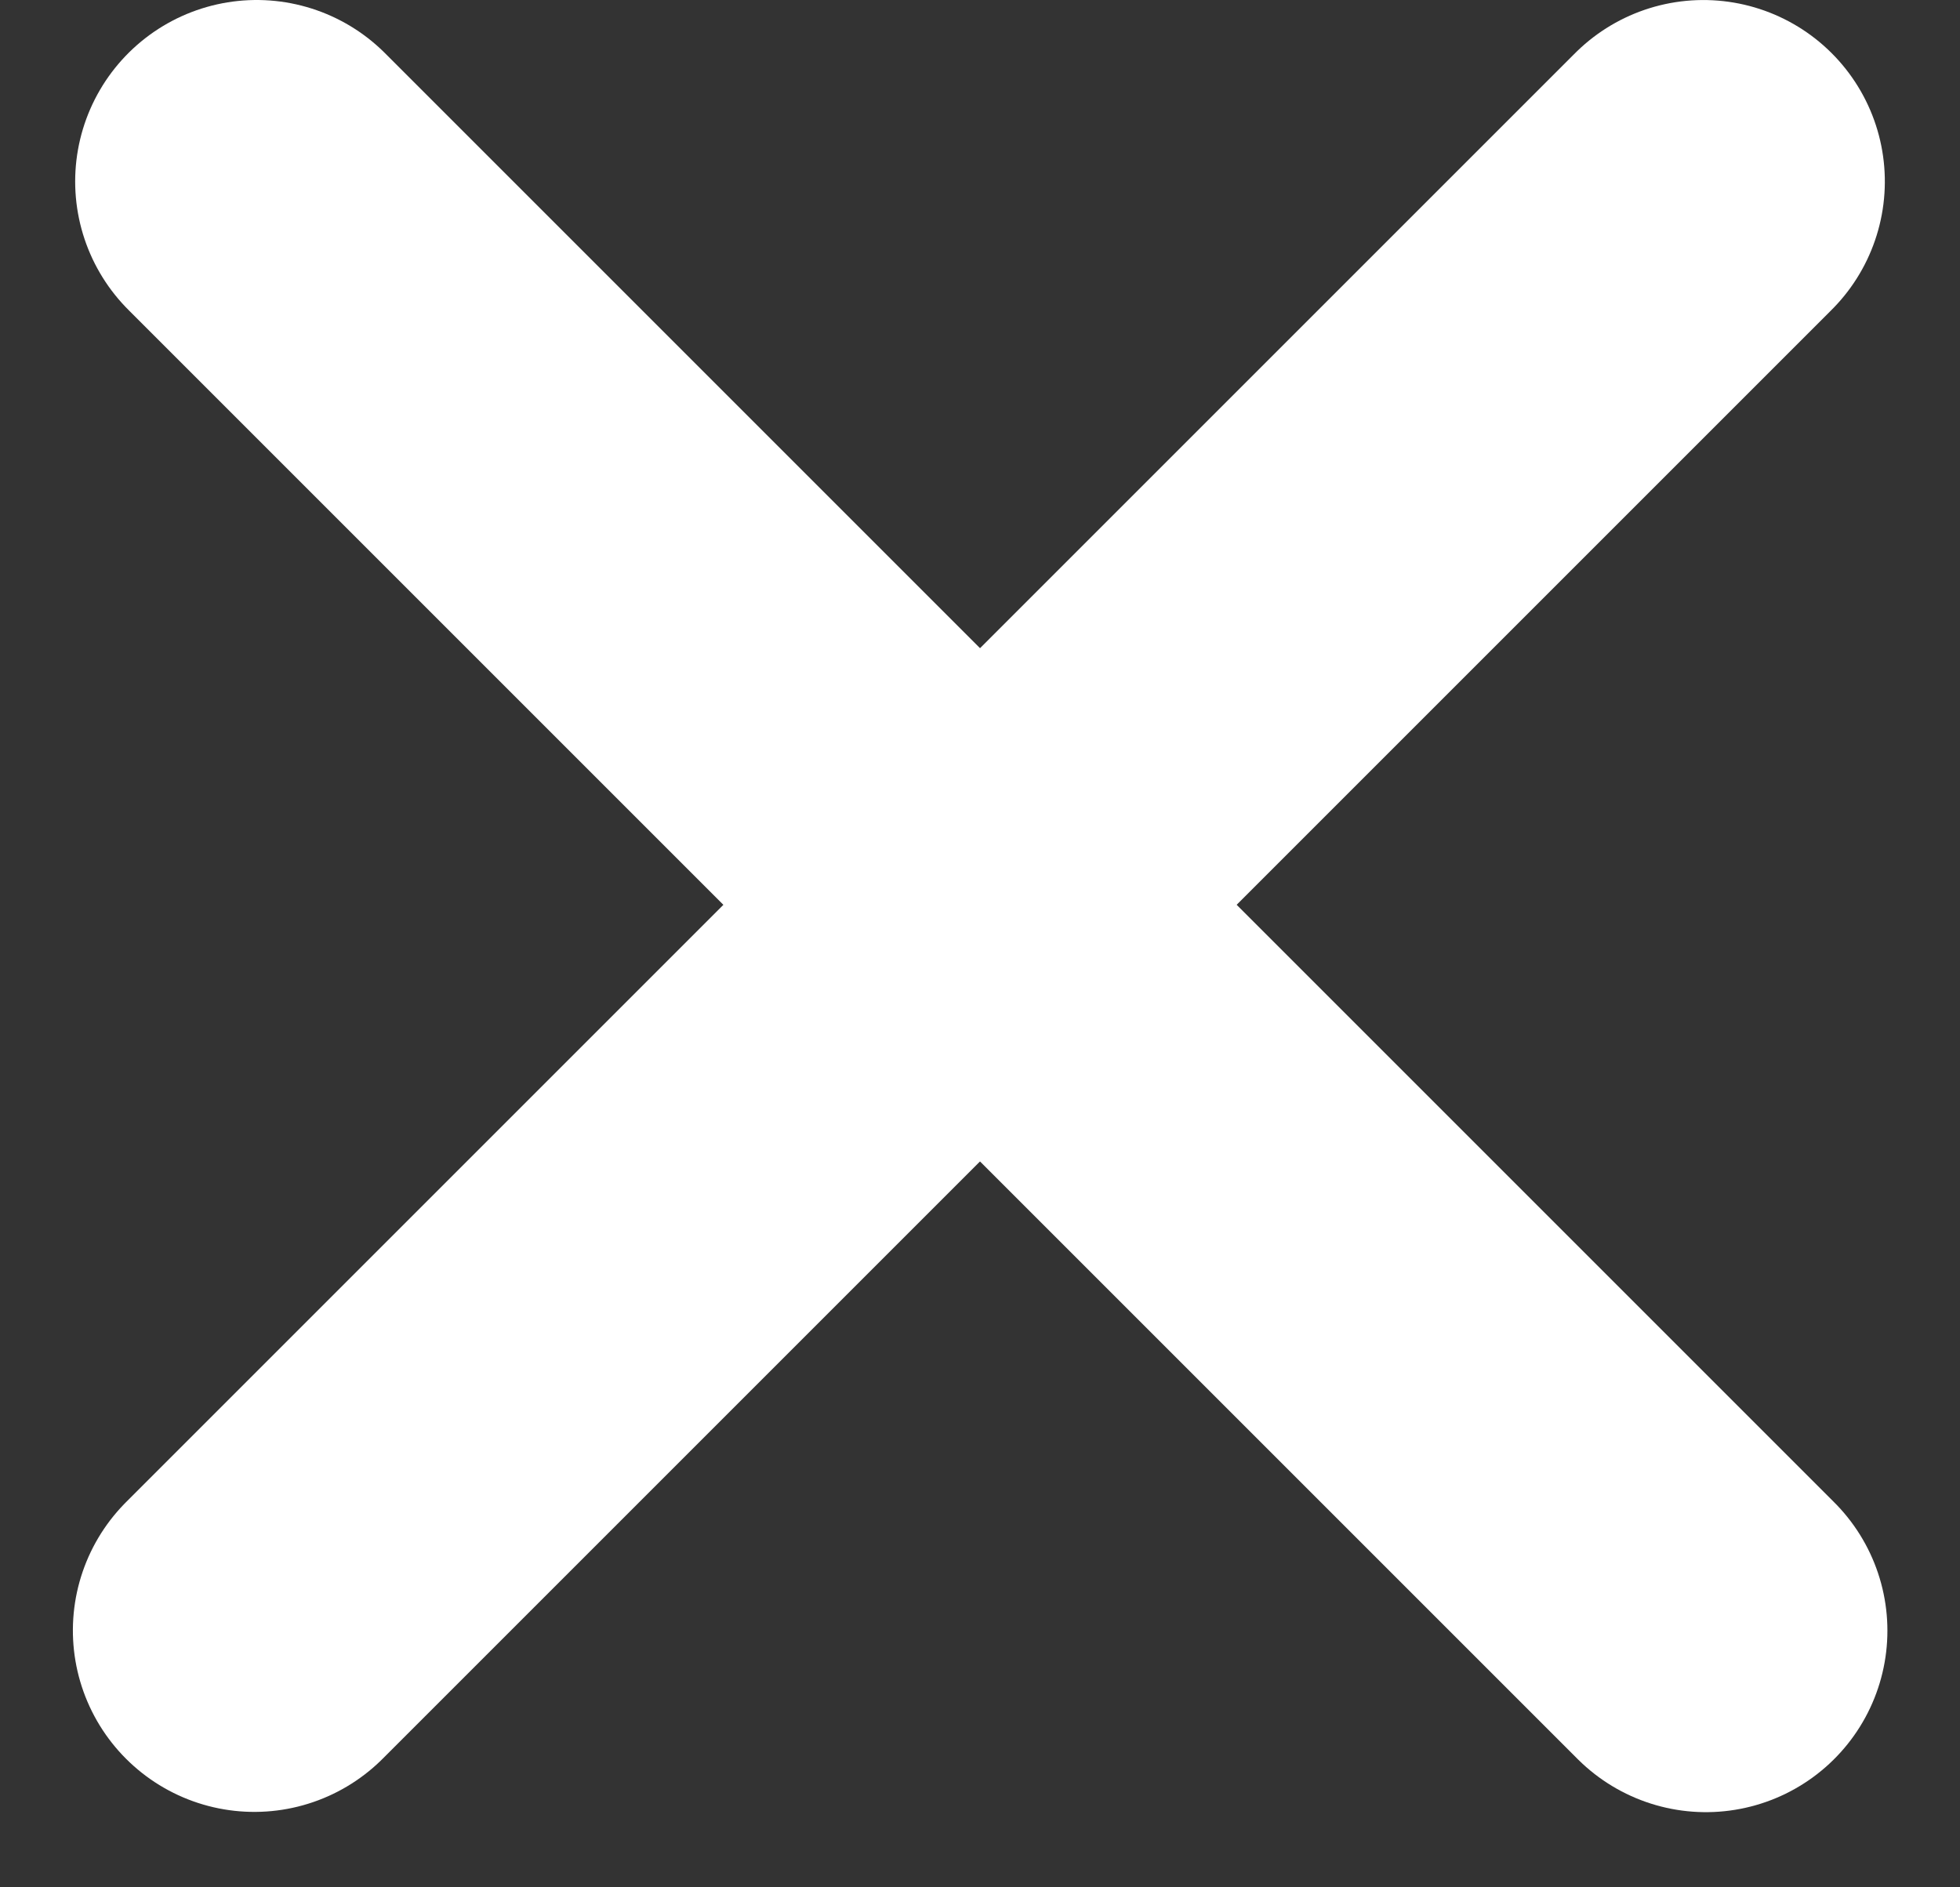<svg width="54" height="52" viewBox="0 0 54 52" fill="none" xmlns="http://www.w3.org/2000/svg">
<rect x="0" y="0" width="54" height="52" fill="#333333" stroke="none"/>
<line x1="7.071" y1="5" x2="47" y2="44.929" stroke="white" stroke-width="10" stroke-linecap="round"/>
<line x1="5" y1="-5" x2="61.468" y2="-5" transform="matrix(-0.707 0.707 0.707 0.707 54 5)" stroke="white" stroke-width="10" stroke-linecap="round"/>
</svg>
